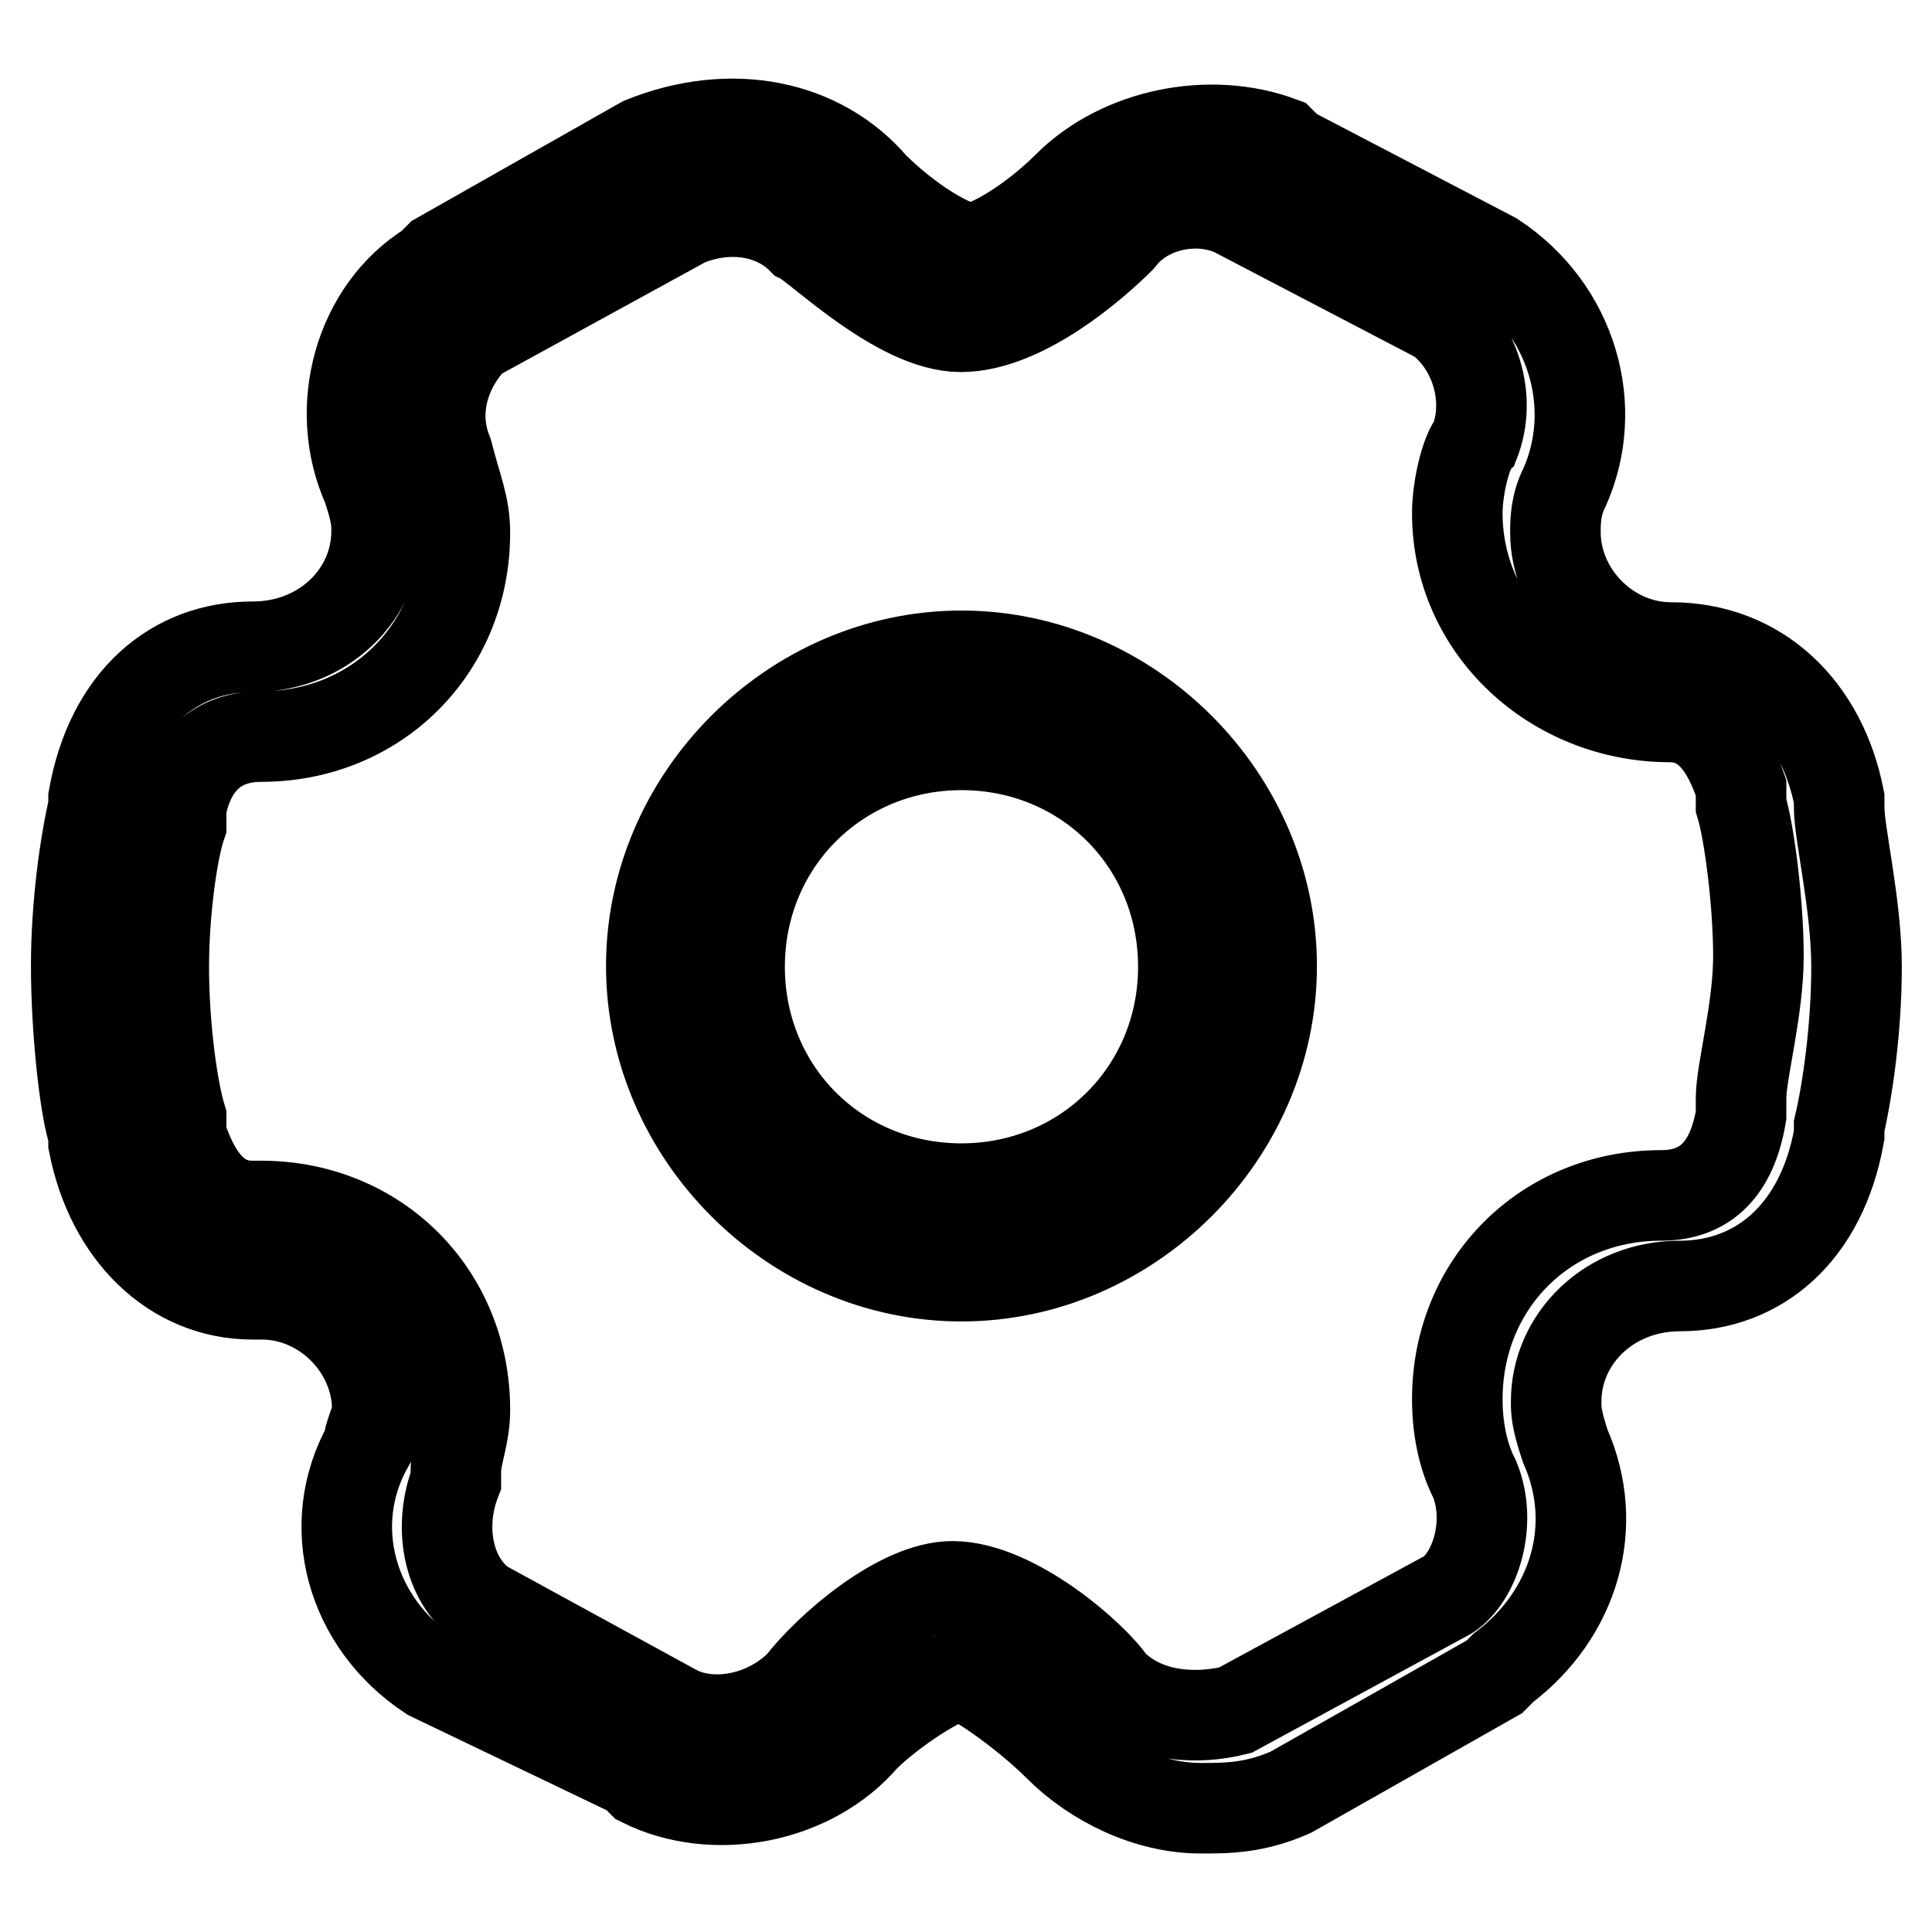 <?xml version="1.0" encoding="utf-8"?>
<!-- Svg Vector Icons : http://www.onlinewebfonts.com/icon -->
<!DOCTYPE svg PUBLIC "-//W3C//DTD SVG 1.1//EN" "http://www.w3.org/Graphics/SVG/1.1/DTD/svg11.dtd">
<svg version="1.1" xmlns="http://www.w3.org/2000/svg" xmlns:xlink="http://www.w3.org/1999/xlink" x="0px" y="0px" viewBox="0 0 256 256" enable-background="new 0 0 256 256" xml:space="preserve">
<g> <path stroke-width="12" fill-opacity="0" stroke="#000000"  d="M159.1,239.6c-7,0-14.1-3.5-18.8-8.2c-4.7-4.7-11.7-9.4-12.9-9.4c-2.3,0-9.4,4.7-12.9,8.2 c-7,8.2-20,10.6-29.4,5.9l-1.2-1.2L57,222c-10.6-7-14.1-20-8.2-30.5c0-1.2,1.2-3.5,1.2-4.7c0-8.2-7-15.3-15.3-15.3h-1.2 c-10.6,0-18.8-8.2-21.1-20v-1.2c-1.2-3.5-2.3-14.1-2.3-22.3s1.2-16.4,2.3-21.1v-1.2c2.3-12.9,10.6-20,21.1-20 c9.4,0,16.4-7,16.4-15.3c0-1.2,0-2.3-1.2-5.9C44,54.1,47.6,41.1,57,35.3l1.2-1.2l27-15.3c11.7-4.7,23.5-2.3,30.5,5.9 c4.7,4.7,10.6,8.2,12.9,8.2s8.2-3.5,12.9-8.2c7-7,18.8-9.4,28.2-5.9l1.2,1.2l27,14.1c10.6,7,14.1,20,9.4,30.5 c-1.2,2.3-1.2,4.7-1.2,5.9c0,8.2,7,15.3,15.3,15.3c11.7,0,20,8.2,22.3,20v1.2c0,3.5,2.3,12.9,2.3,21.1s-1.2,16.4-2.3,21.1v1.2 c-2.3,12.9-10.6,20-21.1,20c-9.4,0-16.4,7-16.4,15.3c0,1.2,0,2.3,1.2,5.9c4.7,10.6,1.2,22.3-8.2,29.4l-1.2,1.2l-27,15.3 C166.2,239.6,162.6,239.6,159.1,239.6L159.1,239.6z M126.2,210.2c8.2,0,18.8,9.4,21.1,12.9c4.7,4.7,11.7,4.7,16.4,3.5l28.2-15.3 c3.5-2.3,5.9-9.4,3.5-15.3c-1.2-2.3-2.3-5.9-2.3-10.6c0-15.3,11.7-27,27-27c5.9,0,9.4-3.5,10.6-10.6v-2.3c0-3.5,2.3-11.7,2.3-18.8 c0-7-1.2-16.4-2.3-20v-2.3c-1.2-3.5-3.5-9.4-9.4-9.4c-15.3,0-28.2-11.7-28.2-27c0-3.5,1.2-8.2,2.3-9.4c2.3-5.9,0-12.9-4.7-16.4 l-27-14.1c-4.7-2.3-11.7-1.2-15.3,3.5c-3.5,3.5-12.9,11.7-21.1,11.7c-8.2,0-18.8-10.6-21.1-11.7c-3.5-3.5-9.4-4.7-15.3-2.3 L62.8,44.7c-3.5,3.5-5.9,9.4-3.5,15.3c1.2,4.7,2.3,7,2.3,10.6c0,15.3-11.7,27-27,27c-5.9,0-9.4,3.5-10.6,9.4v2.3 c-1.2,3.5-2.3,11.7-2.3,18.8c0,8.2,1.2,16.4,2.3,20v2.3c1.2,3.5,3.5,9.4,9.4,9.4h1.2c15.3,0,27,11.7,27,27c0,3.5-1.2,5.9-1.2,8.2 v1.2c-2.3,5.9-1.2,12.9,3.5,16.4l25.8,14.1c4.7,2.3,11.7,1.2,16.4-3.5C109.8,218.4,119.2,210.2,126.2,210.2z M127.4,169.1 c-22.3,0-41.1-18.8-41.1-41.1c0-22.3,18.8-41.1,41.1-41.1s41.1,18.8,41.1,41.1C168.5,150.3,149.7,169.1,127.4,169.1z M127.4,98.7 c-16.4,0-29.4,12.9-29.4,29.4s12.9,29.4,29.4,29.4c16.4,0,29.4-12.9,29.4-29.4S143.9,98.7,127.4,98.7z"/></g>
</svg>